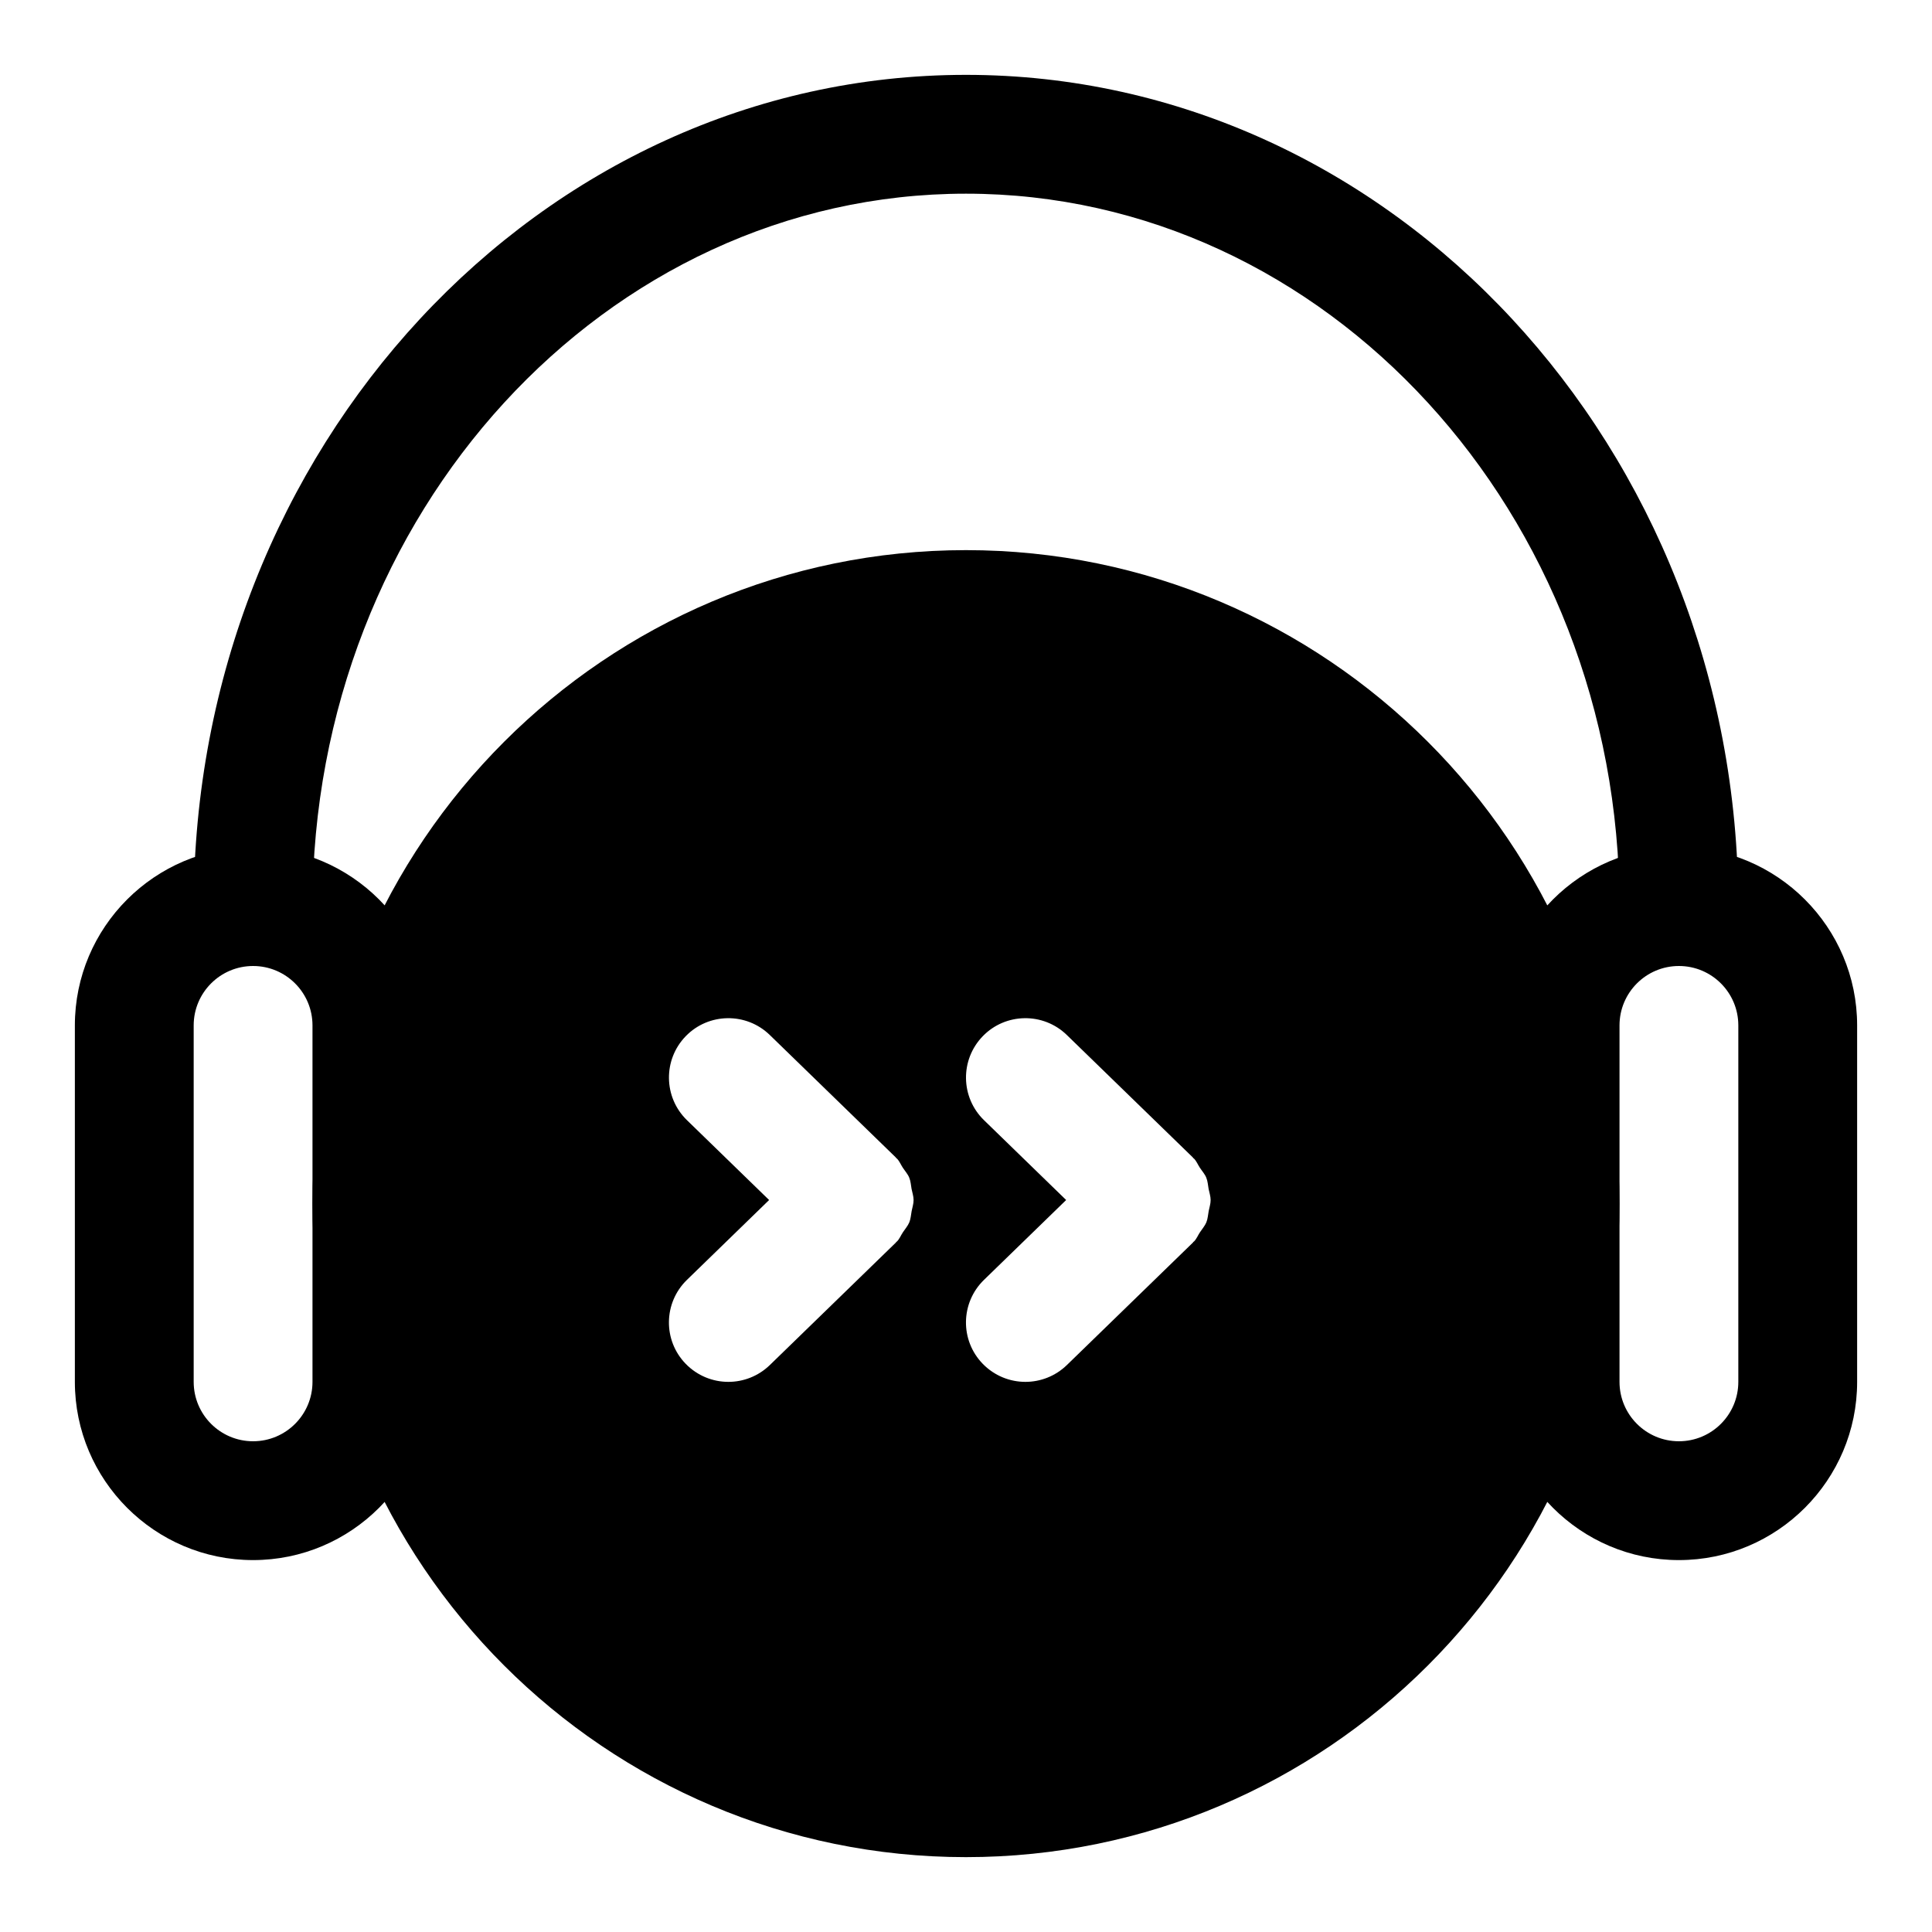 <?xml version="1.0" encoding="UTF-8"?>
<!-- Uploaded to: SVG Repo, www.svgrepo.com, Generator: SVG Repo Mixer Tools -->
<svg fill="#000000" width="800px" height="800px" version="1.1" viewBox="144 144 512 512" xmlns="http://www.w3.org/2000/svg">
 <g>
  <path d="m211.07 557.44c-26.039 0-47.23-21.191-47.23-47.23v-94.465c0-26.039 21.191-47.23 47.23-47.23 26.039 0 47.23 21.191 47.23 47.23v94.465c0 26.039-21.191 47.23-47.23 47.23zm0-157.44c-8.691 0-15.742 7.055-15.742 15.742v94.465c0 8.691 7.055 15.742 15.742 15.742 8.691 0 15.742-7.055 15.742-15.742v-94.465c0-8.691-7.051-15.742-15.742-15.742z"/>
  <path d="m588.93 557.44c-26.039 0-47.23-21.191-47.23-47.23v-94.465c0-26.039 21.191-47.23 47.23-47.23 26.039 0 47.23 21.191 47.23 47.23v94.465c0.004 26.039-21.188 47.23-47.23 47.23zm0-157.44c-8.691 0-15.742 7.055-15.742 15.742v94.465c0 8.691 7.055 15.742 15.742 15.742 8.691 0 15.742-7.055 15.742-15.742v-94.465c0.004-8.691-7.051-15.742-15.742-15.742z"/>
  <path d="m588.93 400c-8.707 0-15.742-7.039-15.742-15.742 0-104.18-77.695-188.93-173.18-188.93-95.488-0.004-173.19 84.746-173.19 188.93 0 8.707-7.039 15.742-15.742 15.742-8.707 0-15.742-7.039-15.742-15.742-0.004-121.54 91.816-220.42 204.67-220.42 112.85 0 204.67 98.871 204.67 220.42 0 8.707-7.039 15.746-15.746 15.746z"/>
  <path d="m400 289.79c-95.488 0-173.19 77.699-173.19 173.19 0 95.488 77.695 173.18 173.18 173.18 95.488 0 173.18-77.695 173.18-173.18 0.004-95.488-77.695-173.19-173.18-173.19zm-14.406 175.17c-0.188 1.008-0.234 2.016-0.613 2.961-0.395 0.961-1.117 1.762-1.699 2.644-0.535 0.805-0.867 1.699-1.559 2.426-0.047 0.047-0.125 0.062-0.188 0.125-0.047 0.047-0.062 0.125-0.125 0.188l-33.395 32.449c-3.074 2.977-7.043 4.457-10.992 4.457-4.109 0-8.203-1.605-11.289-4.769-6.078-6.234-5.918-16.199 0.316-22.262l21.773-21.16-21.773-21.16c-6.234-6.062-6.375-16.027-0.316-22.262 6.031-6.219 16.027-6.375 22.262-0.316l33.395 32.449c0.047 0.047 0.078 0.125 0.125 0.188s0.125 0.062 0.188 0.125c0.691 0.723 1.023 1.621 1.559 2.426 0.582 0.883 1.324 1.684 1.699 2.644 0.395 0.961 0.426 1.969 0.613 2.961 0.188 0.992 0.535 1.938 0.535 2.945 0.004 1.008-0.328 1.949-0.516 2.941zm78.719 0c-0.188 1.008-0.234 2.016-0.613 2.961-0.395 0.961-1.117 1.762-1.699 2.644-0.535 0.805-0.867 1.699-1.559 2.426-0.047 0.047-0.125 0.062-0.188 0.125-0.047 0.047-0.062 0.125-0.125 0.188l-33.395 32.449c-3.074 2.977-7.039 4.457-10.992 4.457-4.109 0-8.203-1.605-11.289-4.769-6.078-6.234-5.918-16.199 0.316-22.262l21.773-21.16-21.773-21.16c-6.234-6.062-6.375-16.027-0.316-22.262 6.031-6.219 16.027-6.375 22.262-0.316l33.395 32.449c0.047 0.047 0.078 0.125 0.125 0.188s0.125 0.062 0.188 0.125c0.691 0.723 1.023 1.621 1.559 2.426 0.582 0.883 1.324 1.684 1.699 2.644 0.395 0.961 0.426 1.969 0.613 2.961 0.188 0.992 0.535 1.938 0.535 2.945 0.004 1.008-0.328 1.949-0.516 2.941z"/>
 </g>
</svg>